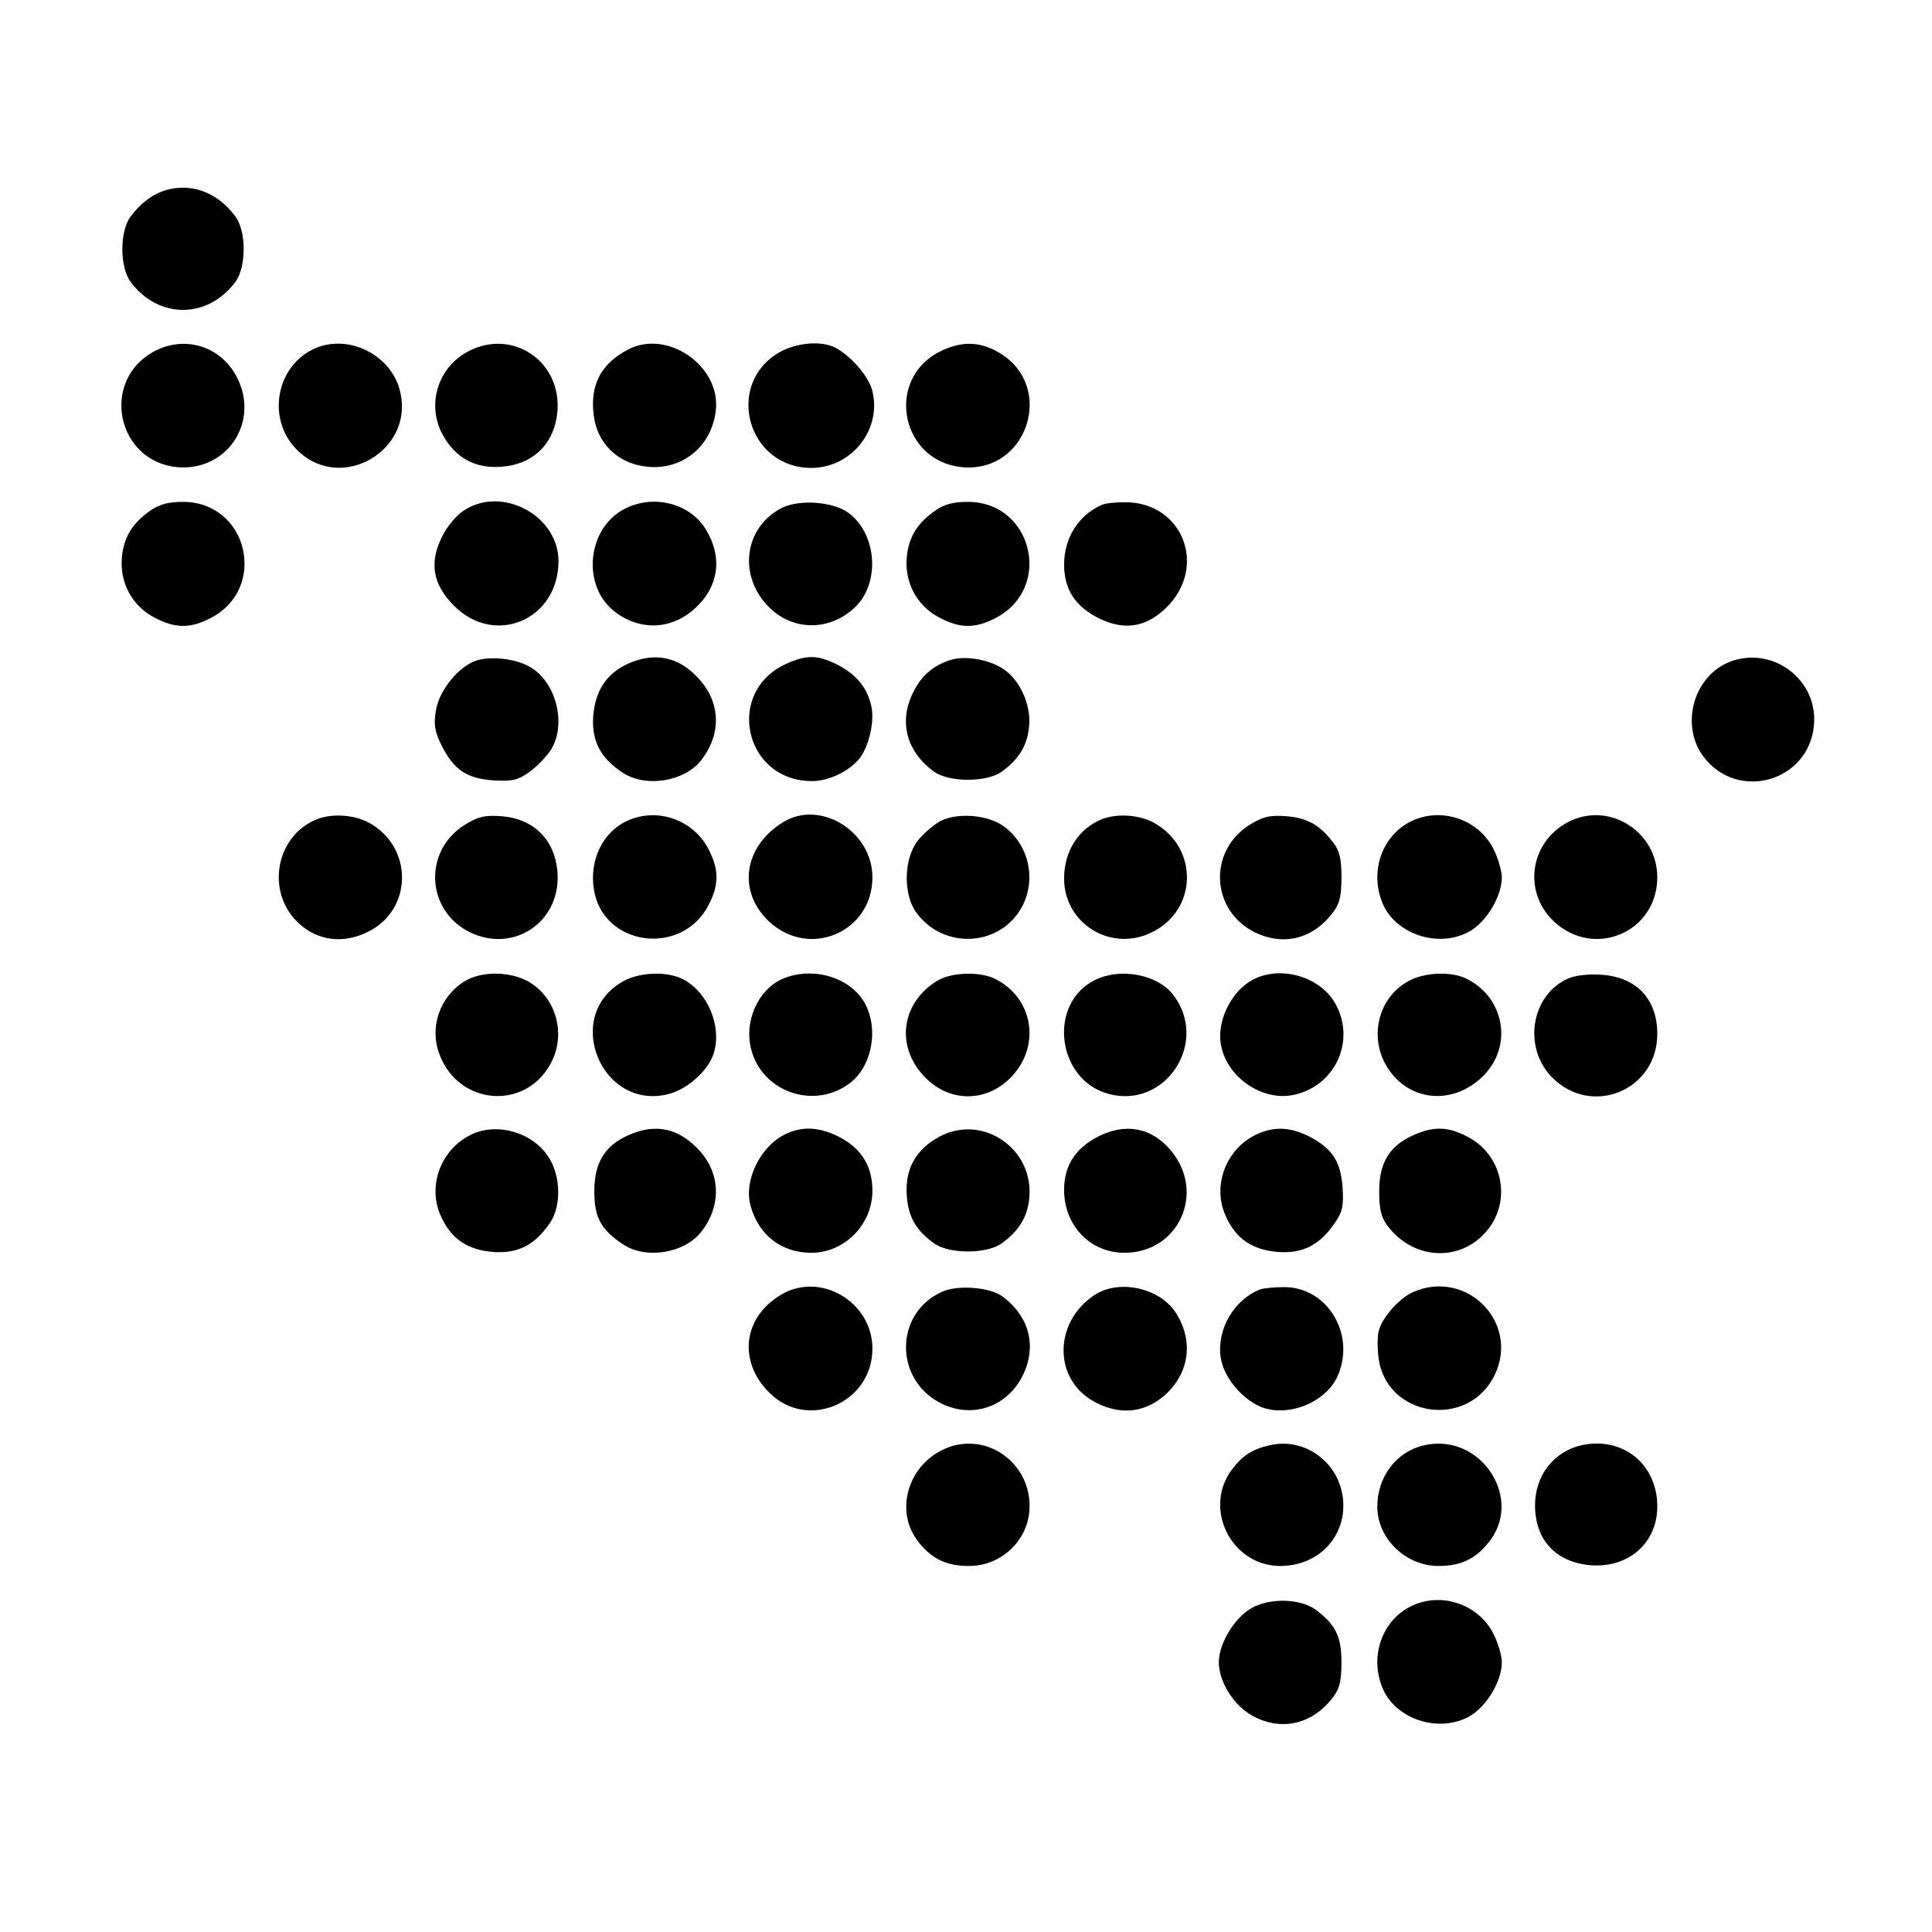 <?xml version="1.0" standalone="no"?>
<!DOCTYPE svg PUBLIC "-//W3C//DTD SVG 20010904//EN"
 "http://www.w3.org/TR/2001/REC-SVG-20010904/DTD/svg10.dtd">
<svg version="1.0" xmlns="http://www.w3.org/2000/svg"
 width="512pt" height="512pt" viewBox="0 0 512 512"
 preserveAspectRatio="xMidYMid meet">
<g transform="translate(0,512) scale(0.1,-0.1)"
fill="#000000" stroke="none">
<path d="M451 4619 c-39 -8 -76 -34 -105 -73 -29 -39 -29 -133 0 -173 74 -99
204 -99 278 0 29 40 29 134 0 173 -44 60 -108 87 -173 73z"/>
<path d="M405 4187 c-139 -79 -95 -289 64 -305 132 -12 220 119 159 238 -43
84 -141 113 -223 67z"/>
<path d="M840 4199 c-110 -44 -137 -194 -48 -276 115 -107 304 3 269 157 -21
96 -131 154 -221 119z"/>
<path d="M1243 4190 c-82 -42 -113 -140 -71 -220 34 -63 86 -92 156 -87 85 6
141 61 149 144 13 133 -116 223 -234 163z"/>
<path d="M1665 4194 c-71 -37 -101 -92 -92 -171 8 -78 65 -133 144 -140 93 -9
170 56 180 150 13 117 -128 215 -232 161z"/>
<path d="M2063 4185 c-143 -86 -81 -305 87 -305 108 0 189 104 161 207 -11 38
-56 90 -98 112 -38 19 -104 13 -150 -14z"/>
<path d="M2490 4188 c-145 -74 -103 -290 59 -306 176 -17 250 218 96 305 -51
29 -99 29 -155 1z"/>
<path d="M400 3768 c-49 -34 -72 -71 -77 -125 -6 -67 27 -129 87 -160 55 -29
95 -29 150 0 151 80 96 307 -75 307 -38 0 -61 -6 -85 -22z"/>
<path d="M1229 3767 c-19 -12 -45 -43 -58 -70 -34 -69 -24 -127 33 -183 108
-108 276 -36 276 119 0 121 -150 201 -251 134z"/>
<path d="M1649 3768 c-94 -54 -106 -202 -21 -268 66 -52 150 -50 213 7 64 58
75 136 29 211 -44 71 -145 94 -221 50z"/>
<path d="M2072 3774 c-102 -52 -117 -184 -31 -266 63 -60 156 -60 222 0 71 64
62 198 -16 254 -41 29 -129 35 -175 12z"/>
<path d="M2480 3768 c-49 -34 -72 -71 -77 -125 -6 -67 27 -129 87 -160 55 -29
95 -29 150 0 151 80 96 307 -75 307 -38 0 -61 -6 -85 -22z"/>
<path d="M2920 3782 c-62 -27 -100 -88 -100 -158 0 -66 29 -111 93 -143 66
-32 123 -24 176 27 114 109 45 284 -111 281 -24 0 -50 -3 -58 -7z"/>
<path d="M1264 3370 c-48 -15 -101 -80 -109 -134 -6 -37 -3 -55 16 -93 32 -63
66 -86 136 -91 49 -3 64 0 93 20 19 13 45 39 58 58 46 68 16 187 -58 225 -38
20 -98 26 -136 15z"/>
<path d="M1664 3361 c-57 -26 -87 -72 -92 -140 -4 -65 19 -109 77 -148 61 -41
164 -25 209 32 54 69 52 152 -5 215 -53 60 -118 73 -189 41z"/>
<path d="M2084 3361 c-164 -74 -112 -311 68 -311 46 0 102 28 128 63 24 33 38
98 29 136 -11 49 -39 83 -89 109 -53 27 -82 27 -136 3z"/>
<path d="M2519 3371 c-47 -15 -78 -42 -100 -88 -37 -76 -17 -154 55 -207 39
-30 143 -30 182 0 44 32 66 68 71 117 7 58 -25 128 -71 156 -38 24 -100 34
-137 22z"/>
<path d="M4595 3370 c-104 -32 -146 -169 -80 -256 91 -119 278 -65 292 83 12
116 -100 207 -212 173z"/>
<path d="M840 2949 c-110 -44 -137 -194 -48 -276 50 -46 117 -55 182 -23 120
58 122 224 5 289 -39 22 -98 26 -139 10z"/>
<path d="M1233 2935 c-112 -69 -105 -228 13 -286 119 -57 244 32 231 164 -8
83 -64 138 -149 144 -44 3 -60 -1 -95 -22z"/>
<path d="M1665 2946 c-67 -29 -104 -105 -91 -184 24 -149 231 -178 303 -42 29
55 29 95 0 151 -41 77 -134 109 -212 75z"/>
<path d="M2075 2941 c-105 -65 -121 -184 -37 -263 107 -100 274 -28 274 117 0
122 -139 207 -237 146z"/>
<path d="M2492 2944 c-18 -10 -45 -33 -60 -52 -37 -48 -39 -141 -4 -190 73
-101 226 -91 282 18 37 73 15 164 -51 211 -42 30 -122 36 -167 13z"/>
<path d="M2920 2949 c-62 -25 -100 -85 -100 -157 0 -120 124 -196 232 -143
122 59 125 224 7 290 -39 22 -98 26 -139 10z"/>
<path d="M3313 2935 c-112 -69 -105 -228 13 -286 77 -37 155 -17 208 55 16 21
21 42 21 91 0 49 -5 70 -21 91 -35 47 -70 67 -126 71 -44 3 -60 -1 -95 -22z"/>
<path d="M3745 2946 c-81 -36 -117 -134 -81 -220 35 -83 150 -120 231 -74 45
26 85 93 85 143 0 17 -10 51 -22 75 -39 77 -134 111 -213 76z"/>
<path d="M4165 2946 c-109 -49 -133 -187 -47 -268 107 -100 274 -28 274 117 0
118 -121 198 -227 151z"/>
<path d="M1232 2520 c-67 -41 -95 -123 -67 -195 50 -133 224 -149 293 -26 44
78 17 177 -58 220 -49 27 -123 28 -168 1z"/>
<path d="M1649 2518 c-159 -92 -54 -344 124 -297 49 13 103 61 118 106 23 71
-14 163 -81 198 -42 22 -118 19 -161 -7z"/>
<path d="M2074 2526 c-66 -29 -103 -114 -83 -188 30 -114 170 -160 263 -87 61
48 76 154 32 220 -43 63 -137 87 -212 55z"/>
<path d="M2484 2521 c-94 -57 -111 -170 -38 -250 66 -74 169 -75 236 -3 76 82
56 206 -43 257 -40 21 -117 19 -155 -4z"/>
<path d="M2902 2523 c-126 -62 -102 -265 36 -302 152 -41 268 139 170 264 -42
53 -139 71 -206 38z"/>
<path d="M3309 2517 c-50 -33 -83 -105 -74 -162 13 -88 110 -156 196 -136 109
25 162 144 108 241 -43 77 -158 105 -230 57z"/>
<path d="M3729 2518 c-75 -43 -100 -142 -57 -219 55 -98 177 -112 259 -30 78
78 57 205 -42 256 -41 22 -117 19 -160 -7z"/>
<path d="M4154 2526 c-97 -44 -119 -183 -40 -262 105 -105 278 -33 278 116 0
93 -56 152 -151 157 -33 2 -69 -2 -87 -11z"/>
<path d="M1255 2116 c-84 -36 -124 -136 -87 -218 27 -61 71 -91 141 -96 65 -4
109 19 149 78 31 46 28 130 -8 179 -42 60 -130 85 -195 57z"/>
<path d="M1664 2111 c-62 -28 -89 -73 -89 -148 0 -69 17 -101 75 -140 60 -41
163 -25 208 32 53 67 52 151 -1 212 -55 63 -119 78 -193 44z"/>
<path d="M2085 2116 c-68 -30 -115 -123 -96 -191 21 -78 82 -125 161 -125 88
0 162 75 162 164 0 72 -35 121 -105 151 -44 18 -82 19 -122 1z"/>
<path d="M2490 2108 c-63 -34 -92 -86 -87 -156 4 -56 23 -91 71 -126 39 -30
143 -30 182 0 43 31 65 67 71 112 18 134 -120 232 -237 170z"/>
<path d="M2910 2108 c-60 -31 -90 -77 -90 -141 0 -95 69 -167 160 -167 144 0
216 160 123 271 -51 61 -120 74 -193 37z"/>
<path d="M3335 2116 c-84 -36 -124 -136 -87 -218 27 -61 71 -91 141 -96 65 -4
109 19 149 78 20 29 23 44 20 93 -5 69 -27 103 -88 135 -50 25 -91 27 -135 8z"/>
<path d="M3744 2111 c-62 -28 -89 -73 -89 -148 0 -47 5 -68 21 -90 70 -95 200
-99 269 -9 61 80 35 196 -55 243 -52 28 -91 29 -146 4z"/>
<path d="M2070 1689 c-101 -60 -115 -177 -31 -260 101 -101 273 -27 273 117 0
124 -138 205 -242 143z"/>
<path d="M2495 1696 c-126 -58 -125 -235 1 -296 82 -40 174 -8 215 76 37 77
17 155 -54 208 -33 25 -121 32 -162 12z"/>
<path d="M2899 1687 c-104 -70 -108 -215 -7 -277 68 -41 137 -37 193 11 66 58
79 142 33 217 -42 69 -153 94 -219 49z"/>
<path d="M3340 1703 c-70 -27 -116 -106 -105 -181 9 -60 72 -127 129 -137 72
-14 156 28 182 91 47 111 -31 235 -145 233 -25 0 -53 -3 -61 -6z"/>
<path d="M3745 1696 c-37 -16 -82 -68 -91 -102 -4 -14 -4 -45 -1 -70 18 -159
237 -194 308 -48 67 139 -74 282 -216 220z"/>
<path d="M2515 1285 c-108 -39 -149 -171 -78 -255 35 -43 74 -60 131 -60 80 0
148 59 159 137 16 122 -99 218 -212 178z"/>
<path d="M3365 1290 c-45 -10 -72 -27 -100 -64 -78 -103 -2 -256 128 -256 95
0 167 69 167 160 0 105 -95 183 -195 160z"/>
<path d="M3775 1290 c-74 -16 -125 -83 -125 -163 0 -84 75 -157 162 -157 57 0
96 17 131 60 98 116 -18 294 -168 260z"/>
<path d="M4191 1290 c-74 -17 -123 -81 -123 -159 0 -92 55 -151 147 -159 101
-8 177 59 177 156 0 112 -92 186 -201 162z"/>
<path d="M3316 858 c-45 -26 -86 -94 -86 -143 0 -52 40 -116 91 -143 77 -41
159 -21 213 52 16 21 21 42 21 91 0 68 -15 99 -68 139 -41 30 -123 32 -171 4z"/>
<path d="M3745 866 c-81 -36 -117 -134 -81 -220 35 -83 150 -120 231 -74 45
26 85 93 85 143 0 17 -10 51 -22 75 -39 77 -134 111 -213 76z"/>
</g>
</svg>
